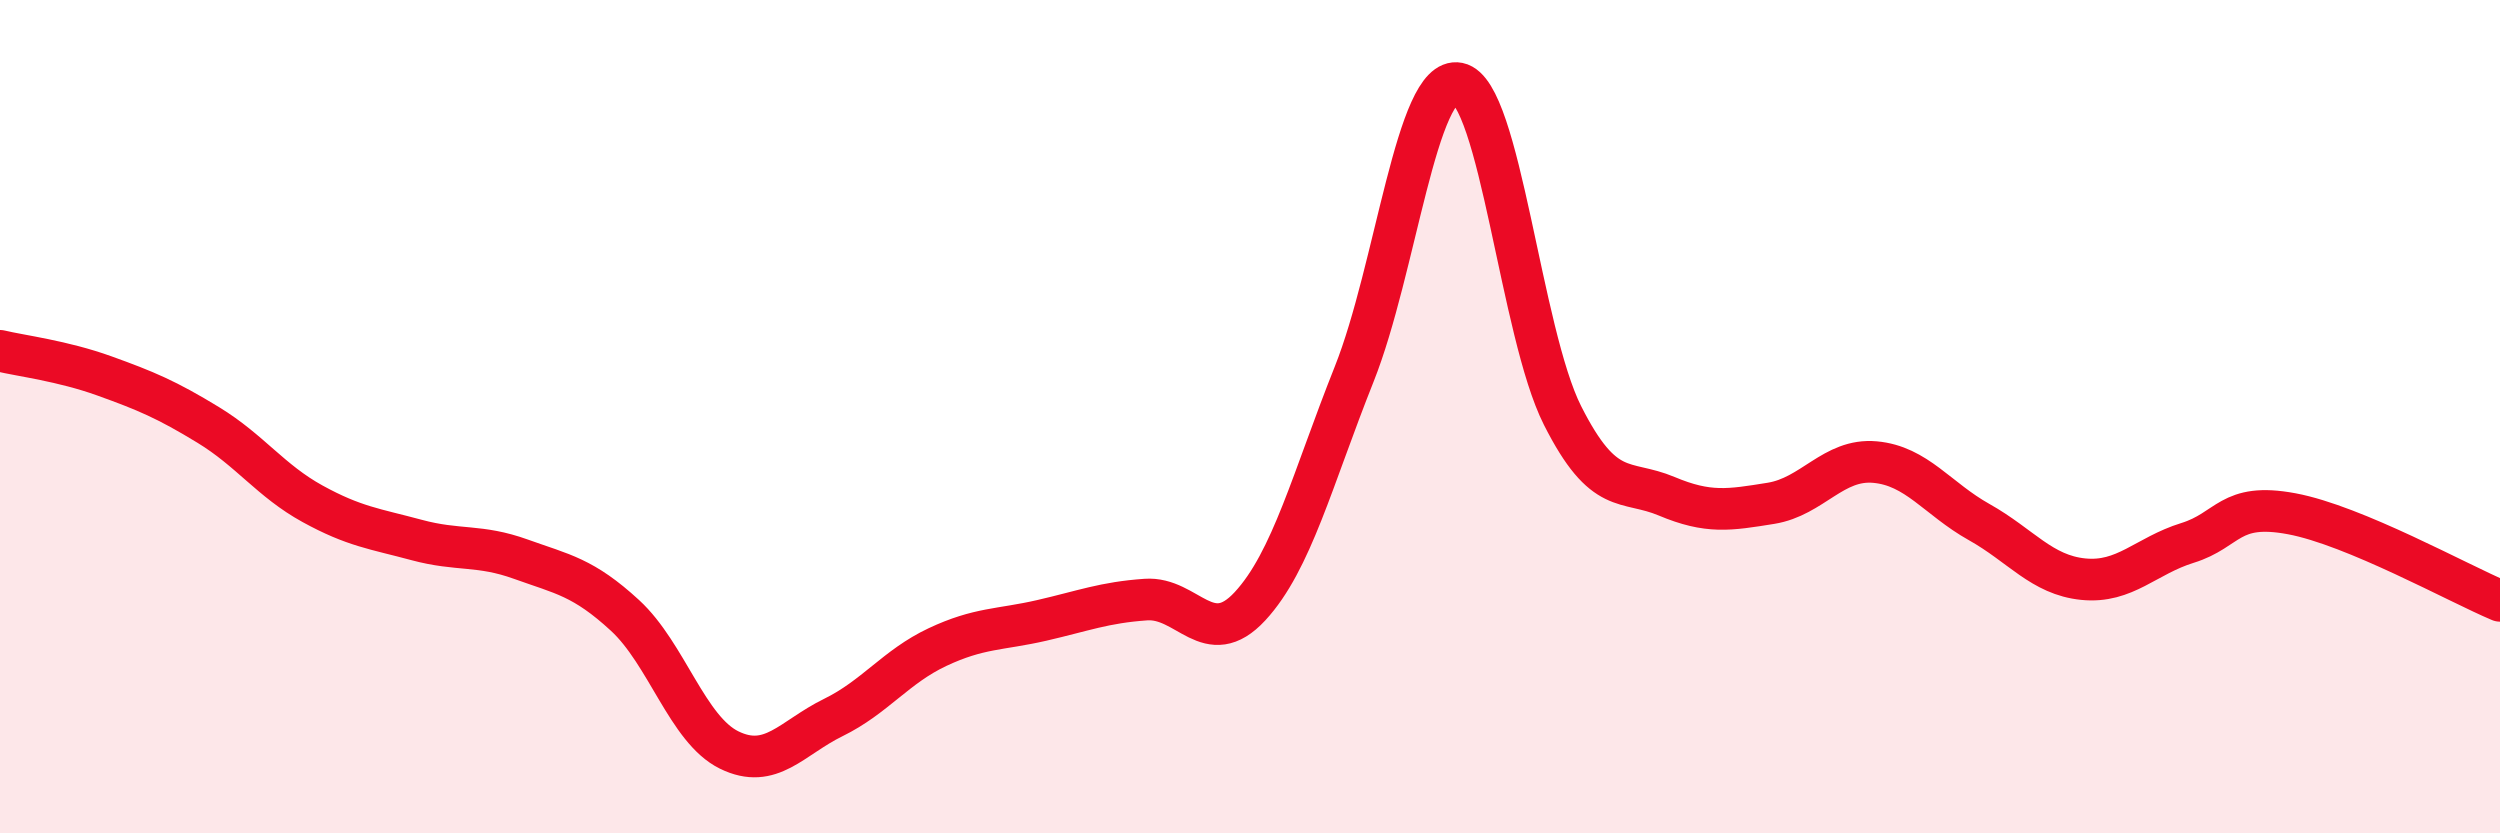 
    <svg width="60" height="20" viewBox="0 0 60 20" xmlns="http://www.w3.org/2000/svg">
      <path
        d="M 0,8.42 C 0.5,8.54 1.5,8.66 2.5,9.02 C 3.5,9.38 4,9.59 5,10.2 C 6,10.81 6.5,11.54 7.5,12.09 C 8.5,12.64 9,12.69 10,12.96 C 11,13.23 11.5,13.06 12.5,13.42 C 13.5,13.78 14,13.85 15,14.77 C 16,15.69 16.5,17.51 17.5,18 C 18.5,18.49 19,17.71 20,17.22 C 21,16.73 21.5,16 22.5,15.53 C 23.5,15.06 24,15.12 25,14.89 C 26,14.66 26.5,14.46 27.5,14.39 C 28.5,14.32 29,15.63 30,14.55 C 31,13.47 31.5,11.49 32.5,8.98 C 33.5,6.47 34,1.8 35,2 C 36,2.2 36.5,7.99 37.5,9.97 C 38.5,11.95 39,11.49 40,11.91 C 41,12.33 41.5,12.24 42.5,12.08 C 43.5,11.92 44,11 45,11.09 C 46,11.18 46.5,11.97 47.5,12.53 C 48.5,13.09 49,13.8 50,13.9 C 51,14 51.5,13.34 52.5,13.03 C 53.5,12.72 53.5,12.05 55,12.33 C 56.5,12.61 59,14 60,14.42L60 20L0 20Z"
        fill="#EB0A25"
        opacity="0.1"
        stroke-linecap="round"
        stroke-linejoin="round"
      />
      <path
        d="M 0,8.42 C 0.5,8.54 1.5,8.66 2.5,9.02 C 3.5,9.38 4,9.59 5,10.2 C 6,10.81 6.5,11.54 7.5,12.09 C 8.5,12.64 9,12.69 10,12.96 C 11,13.23 11.5,13.06 12.5,13.42 C 13.5,13.78 14,13.85 15,14.77 C 16,15.69 16.5,17.51 17.5,18 C 18.5,18.49 19,17.71 20,17.22 C 21,16.73 21.5,16 22.5,15.53 C 23.5,15.06 24,15.12 25,14.89 C 26,14.66 26.5,14.46 27.5,14.39 C 28.5,14.32 29,15.63 30,14.55 C 31,13.47 31.5,11.49 32.5,8.98 C 33.5,6.47 34,1.8 35,2 C 36,2.2 36.5,7.99 37.5,9.97 C 38.5,11.95 39,11.49 40,11.91 C 41,12.33 41.5,12.24 42.5,12.08 C 43.5,11.92 44,11 45,11.09 C 46,11.18 46.5,11.97 47.5,12.53 C 48.5,13.09 49,13.8 50,13.9 C 51,14 51.5,13.34 52.5,13.03 C 53.5,12.72 53.5,12.05 55,12.33 C 56.5,12.61 59,14 60,14.42"
        stroke="#EB0A25"
        stroke-width="1"
        fill="none"
        stroke-linecap="round"
        stroke-linejoin="round"
      />
    </svg>
  